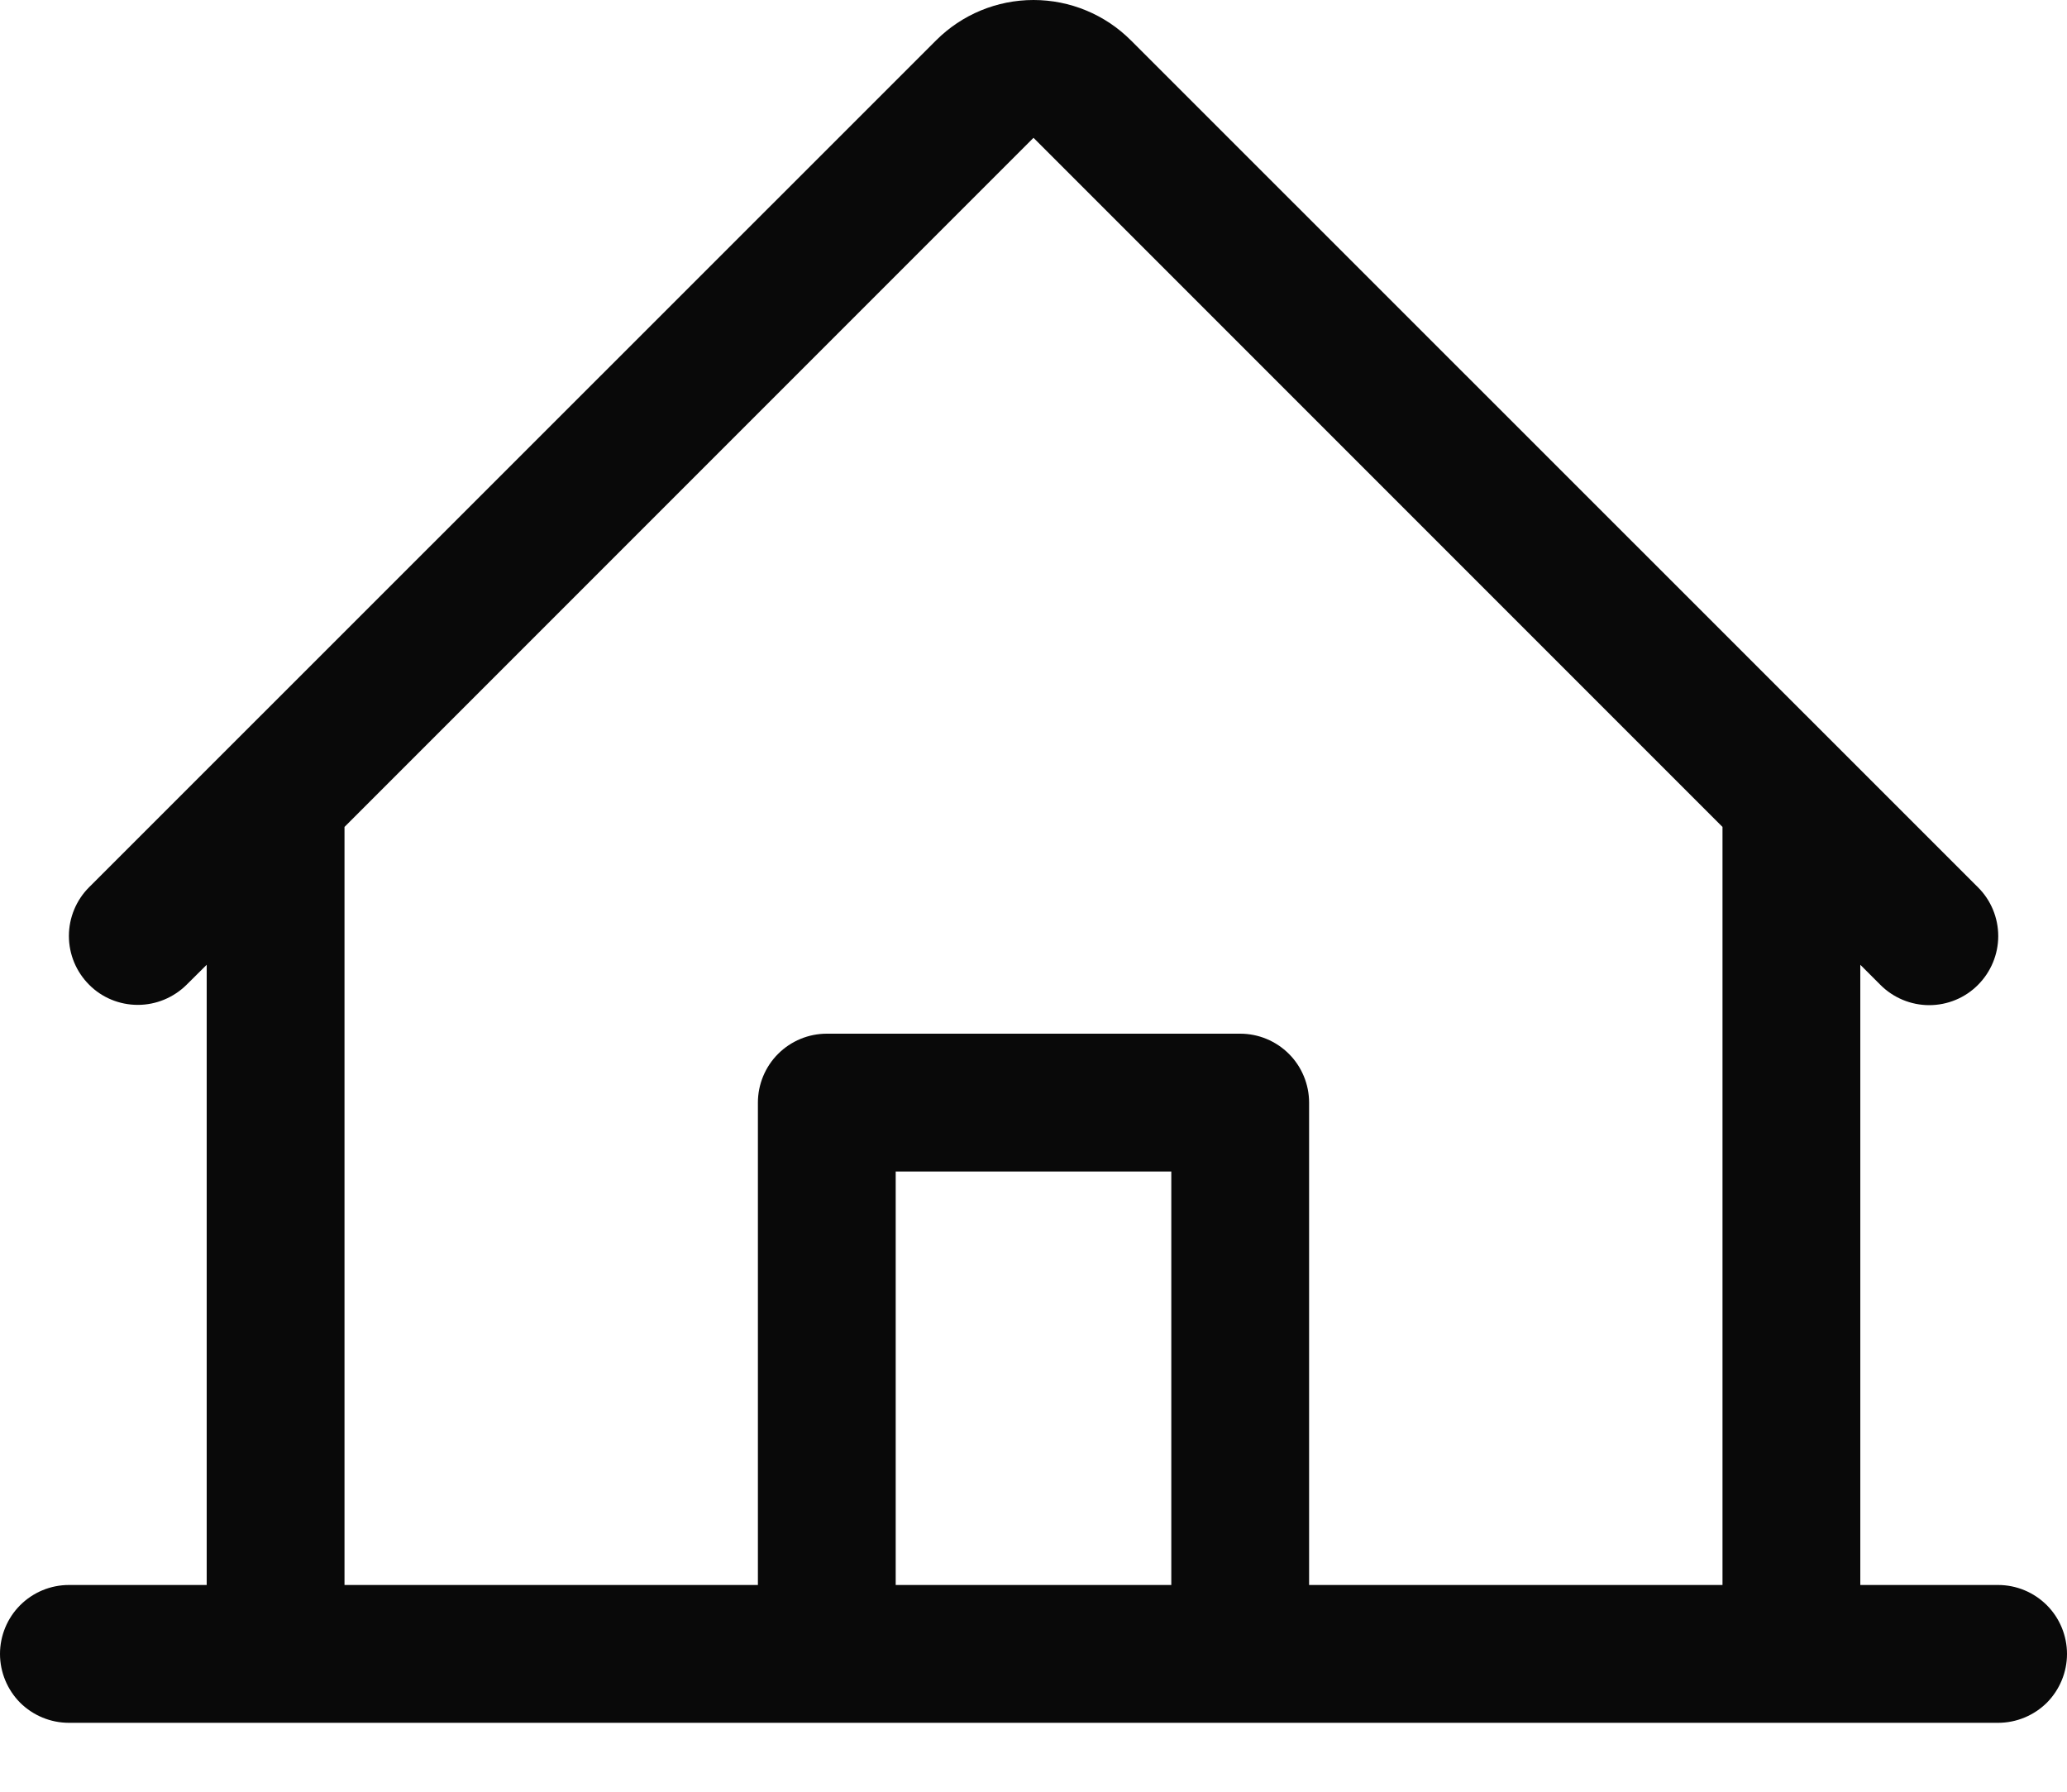 <svg width="15" height="13" viewBox="0 0 15 13" fill="none" xmlns="http://www.w3.org/2000/svg">
<path d="M14.5 11.5H13.5V7L13.646 7.146C13.74 7.24 13.868 7.293 14 7.293C14.133 7.293 14.261 7.24 14.354 7.146C14.448 7.052 14.501 6.924 14.501 6.792C14.501 6.659 14.448 6.531 14.354 6.438L8.207 0.293C8.019 0.105 7.765 0 7.5 0C7.235 0 6.981 0.105 6.793 0.293L0.646 6.438C0.553 6.531 0.5 6.659 0.5 6.791C0.5 6.924 0.553 7.051 0.647 7.145C0.74 7.239 0.868 7.291 1 7.291C1.133 7.291 1.26 7.238 1.354 7.145L1.5 7V11.5H0.5C0.367 11.5 0.24 11.553 0.146 11.647C0.053 11.74 0 11.868 0 12C0 12.133 0.053 12.26 0.146 12.354C0.24 12.447 0.367 12.5 0.5 12.5H14.5C14.633 12.5 14.76 12.447 14.854 12.354C14.947 12.26 15 12.133 15 12C15 11.868 14.947 11.74 14.854 11.647C14.76 11.553 14.633 11.5 14.5 11.5ZM2.5 6L7.5 1L12.5 6V11.5H9.5V8C9.5 7.868 9.447 7.74 9.354 7.647C9.26 7.553 9.133 7.5 9 7.5H6C5.867 7.5 5.74 7.553 5.646 7.647C5.553 7.74 5.5 7.868 5.5 8V11.5H2.5V6ZM8.5 11.5H6.5V8.5H8.5V11.5Z" fill="#090909"/>
</svg>
